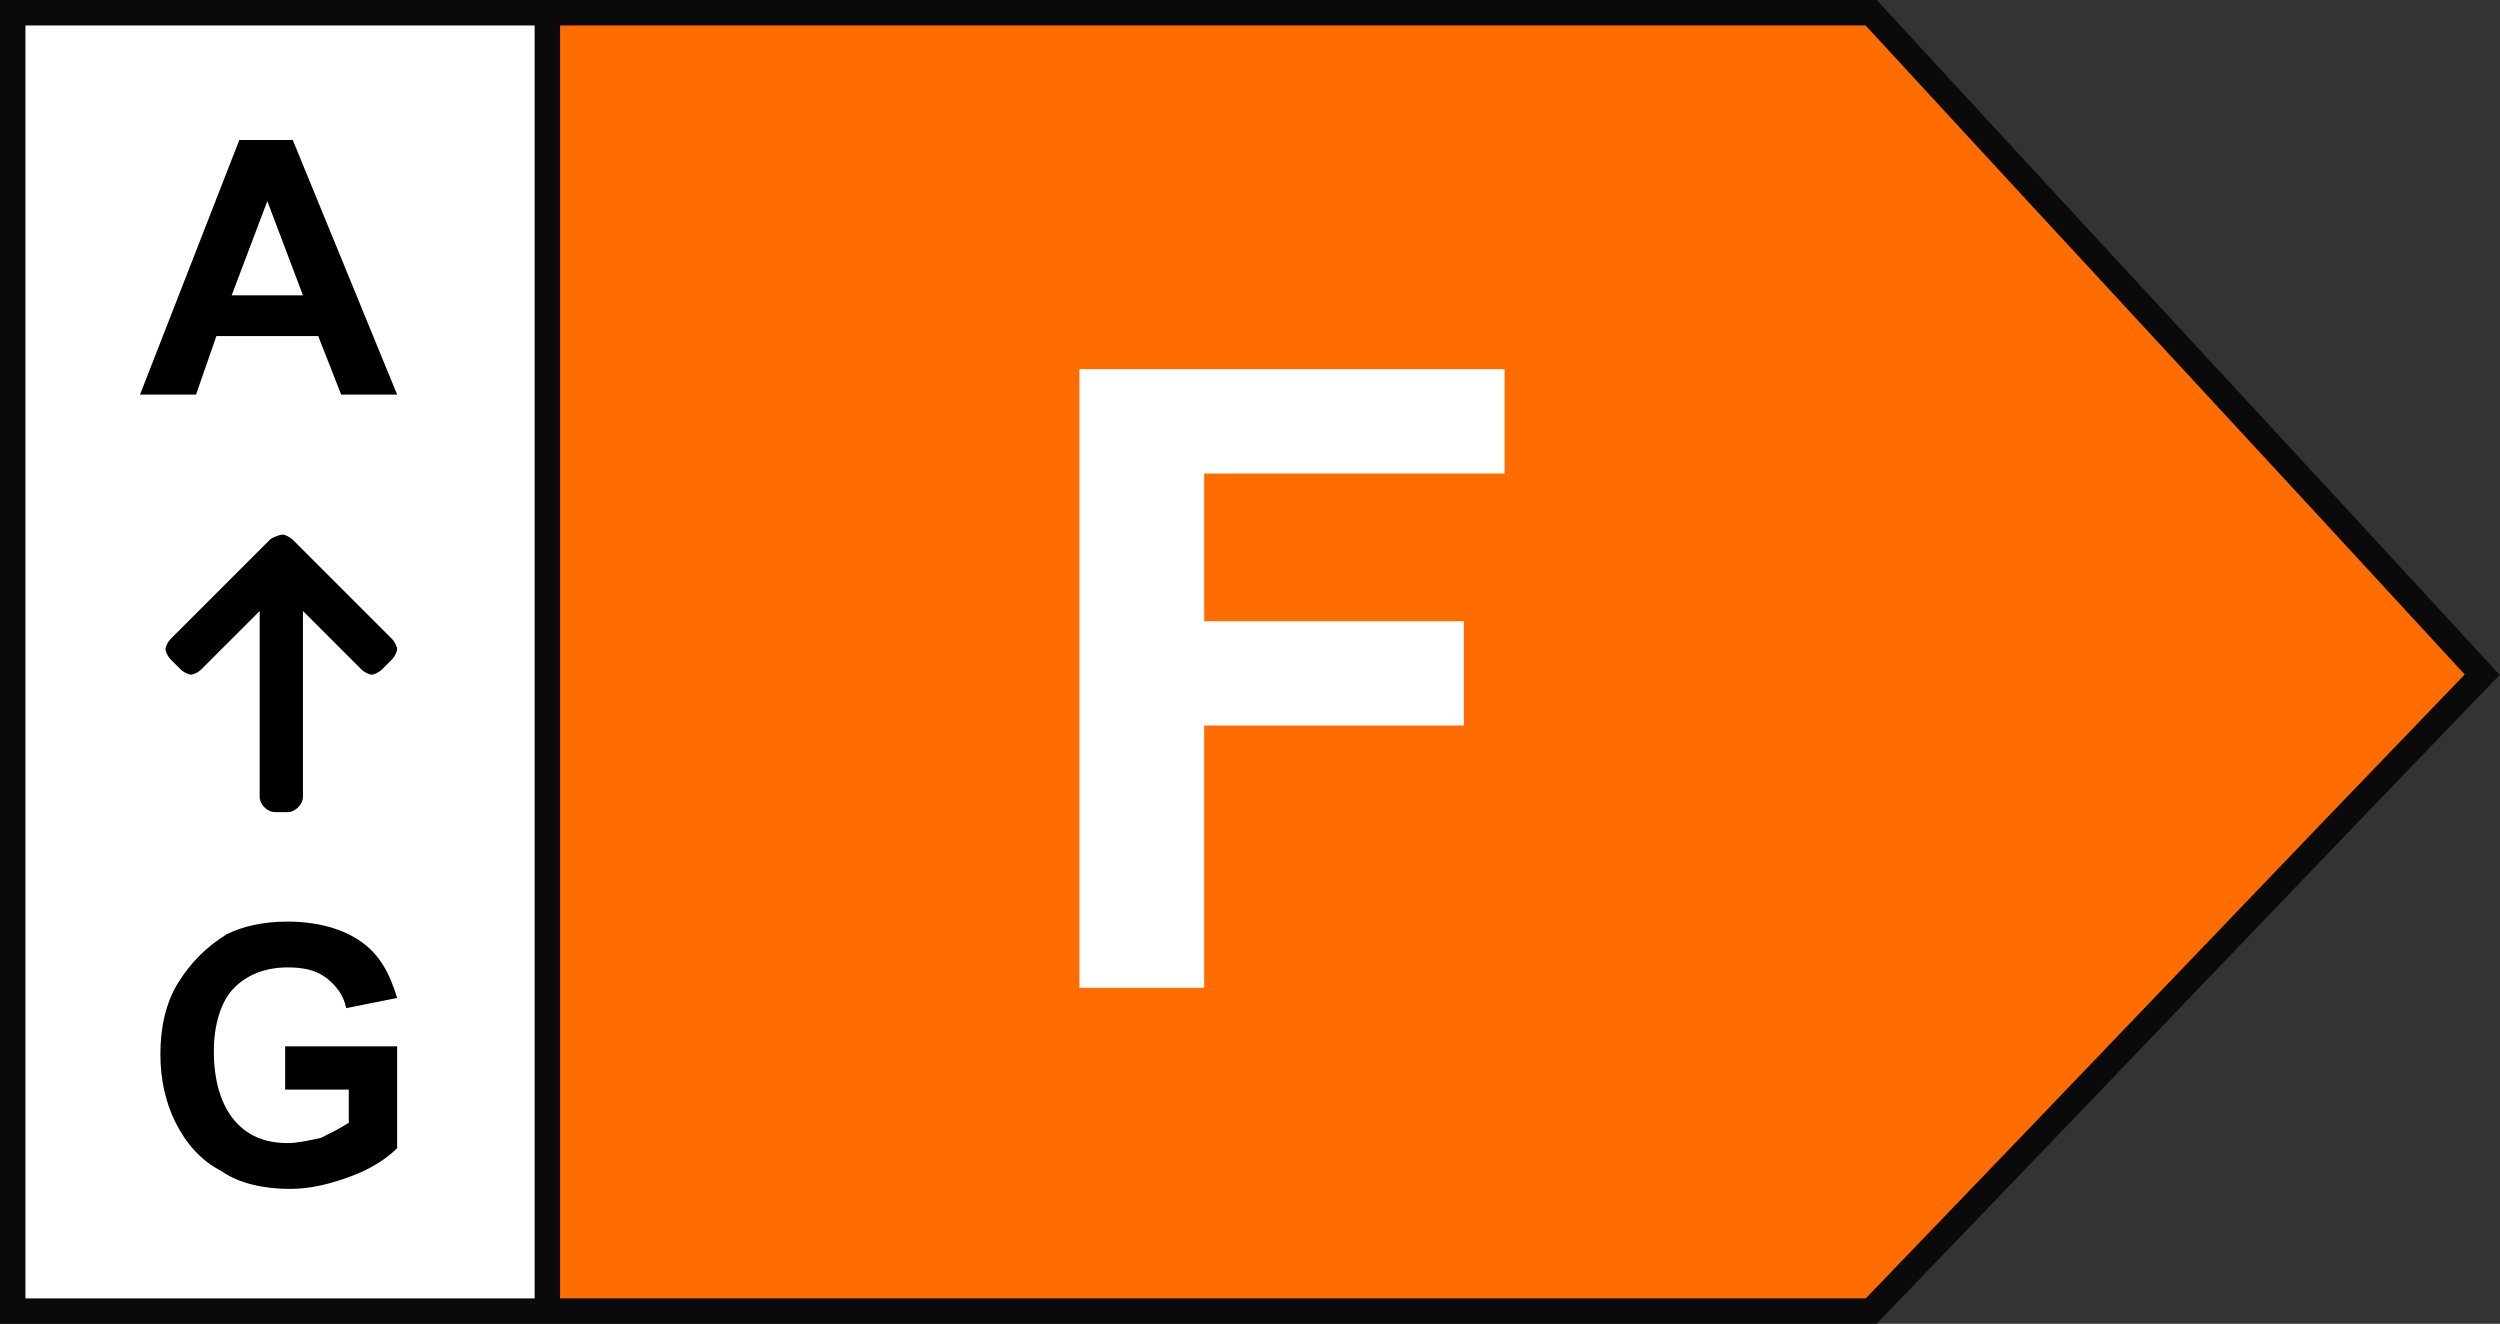 <?xml version="1.0" encoding="utf-8"?>
<!-- Generator: Adobe Illustrator 25.2.3, SVG Export Plug-In . SVG Version: 6.00 Build 0)  -->
<svg version="1.1" id="Calque_2_1_" xmlns="http://www.w3.org/2000/svg" xmlns:xlink="http://www.w3.org/1999/xlink" x="0px"
	 y="0px" viewBox="0 0 98.2 52" style="enable-background:new 0 0 98.2 52;" xml:space="preserve">
<rect x="0" y="0" width="98.2" height="52" fill="#333333" stroke="none"/>
<style type="text/css">
	.st0{fill:#FFFFFF;}
	.st1{fill:#FF6C00;}
	.st2{fill:none;stroke:#0A0A0A;stroke-miterlimit:10;}
	.st3{enable-background:new    ;}
</style>
<g id="Calque_1-2">
	<g>
		<g>
			<rect x="0.5" y="0.5" class="st0" width="21" height="51"/>
			<path class="st1" d="M21.5,51.5v-51h52c8,8.7,16,17.3,24,26c-8,8.3-16,16.7-24,25H21.5z"/>
			<g>
				<path class="st2" d="M21.5,0.5h-21v51h73c8-8.3,16-16.7,24-25c-8-8.7-16-17.3-24-26H21.5z"/>
				<line class="st2" x1="21.5" y1="51.5" x2="21.5" y2="0.5"/>
			</g>
		</g>
		<g class="st3">
			<path d="M15.6,15.5h-2.2l-0.9-2.3h-4l-0.8,2.3H5.5l3.9-10h2.1L15.6,15.5z M11.9,11.6l-1.4-3.7l-1.4,3.7H11.9z"/>
		</g>
		<g class="st3">
			<path d="M11.2,42.8v-1.7h4.4v4c-0.4,0.4-1,0.8-1.8,1.1c-0.8,0.3-1.6,0.5-2.4,0.5c-1,0-2-0.2-2.7-0.7c-0.8-0.4-1.4-1.1-1.8-1.9
				c-0.4-0.8-0.6-1.7-0.6-2.7c0-1,0.2-2,0.7-2.8s1.1-1.4,1.9-1.9c0.6-0.3,1.4-0.5,2.4-0.5c1.2,0,2.2,0.3,2.9,0.8
				c0.7,0.5,1.1,1.2,1.4,2.2l-2,0.4c-0.1-0.5-0.4-0.9-0.8-1.2c-0.4-0.3-0.9-0.4-1.5-0.4c-0.9,0-1.6,0.3-2.1,0.8s-0.8,1.4-0.8,2.5
				c0,1.2,0.3,2.1,0.8,2.7c0.5,0.6,1.2,0.9,2.1,0.9c0.4,0,0.8-0.1,1.3-0.2c0.4-0.2,0.8-0.4,1.1-0.6v-1.3H11.2z"/>
		</g>
		<path d="M10.6,21.2l-3.9,3.9c-0.1,0.1-0.2,0.3-0.2,0.4s0.1,0.3,0.2,0.4l0.4,0.4c0.1,0.1,0.3,0.2,0.4,0.2s0.3-0.1,0.4-0.2l2.3-2.3
			v7.3c0,0.3,0.3,0.6,0.6,0.6h0.5c0.3,0,0.6-0.3,0.6-0.6V24l2.3,2.3c0.1,0.1,0.3,0.2,0.4,0.2s0.3-0.1,0.4-0.2l0.4-0.4
			c0.1-0.1,0.2-0.3,0.2-0.4s-0.1-0.3-0.2-0.4l-3.9-3.9c-0.1-0.1-0.3-0.2-0.4-0.2S10.7,21.1,10.6,21.2L10.6,21.2z"/>
		<g class="st3">
			<path class="st0" d="M42.4,38.8V14.5h16.7v4.1H47.3v5.8h10.2v4.1H47.3v10.3H42.4z"/>
		</g>
	</g>
</g>
</svg>
